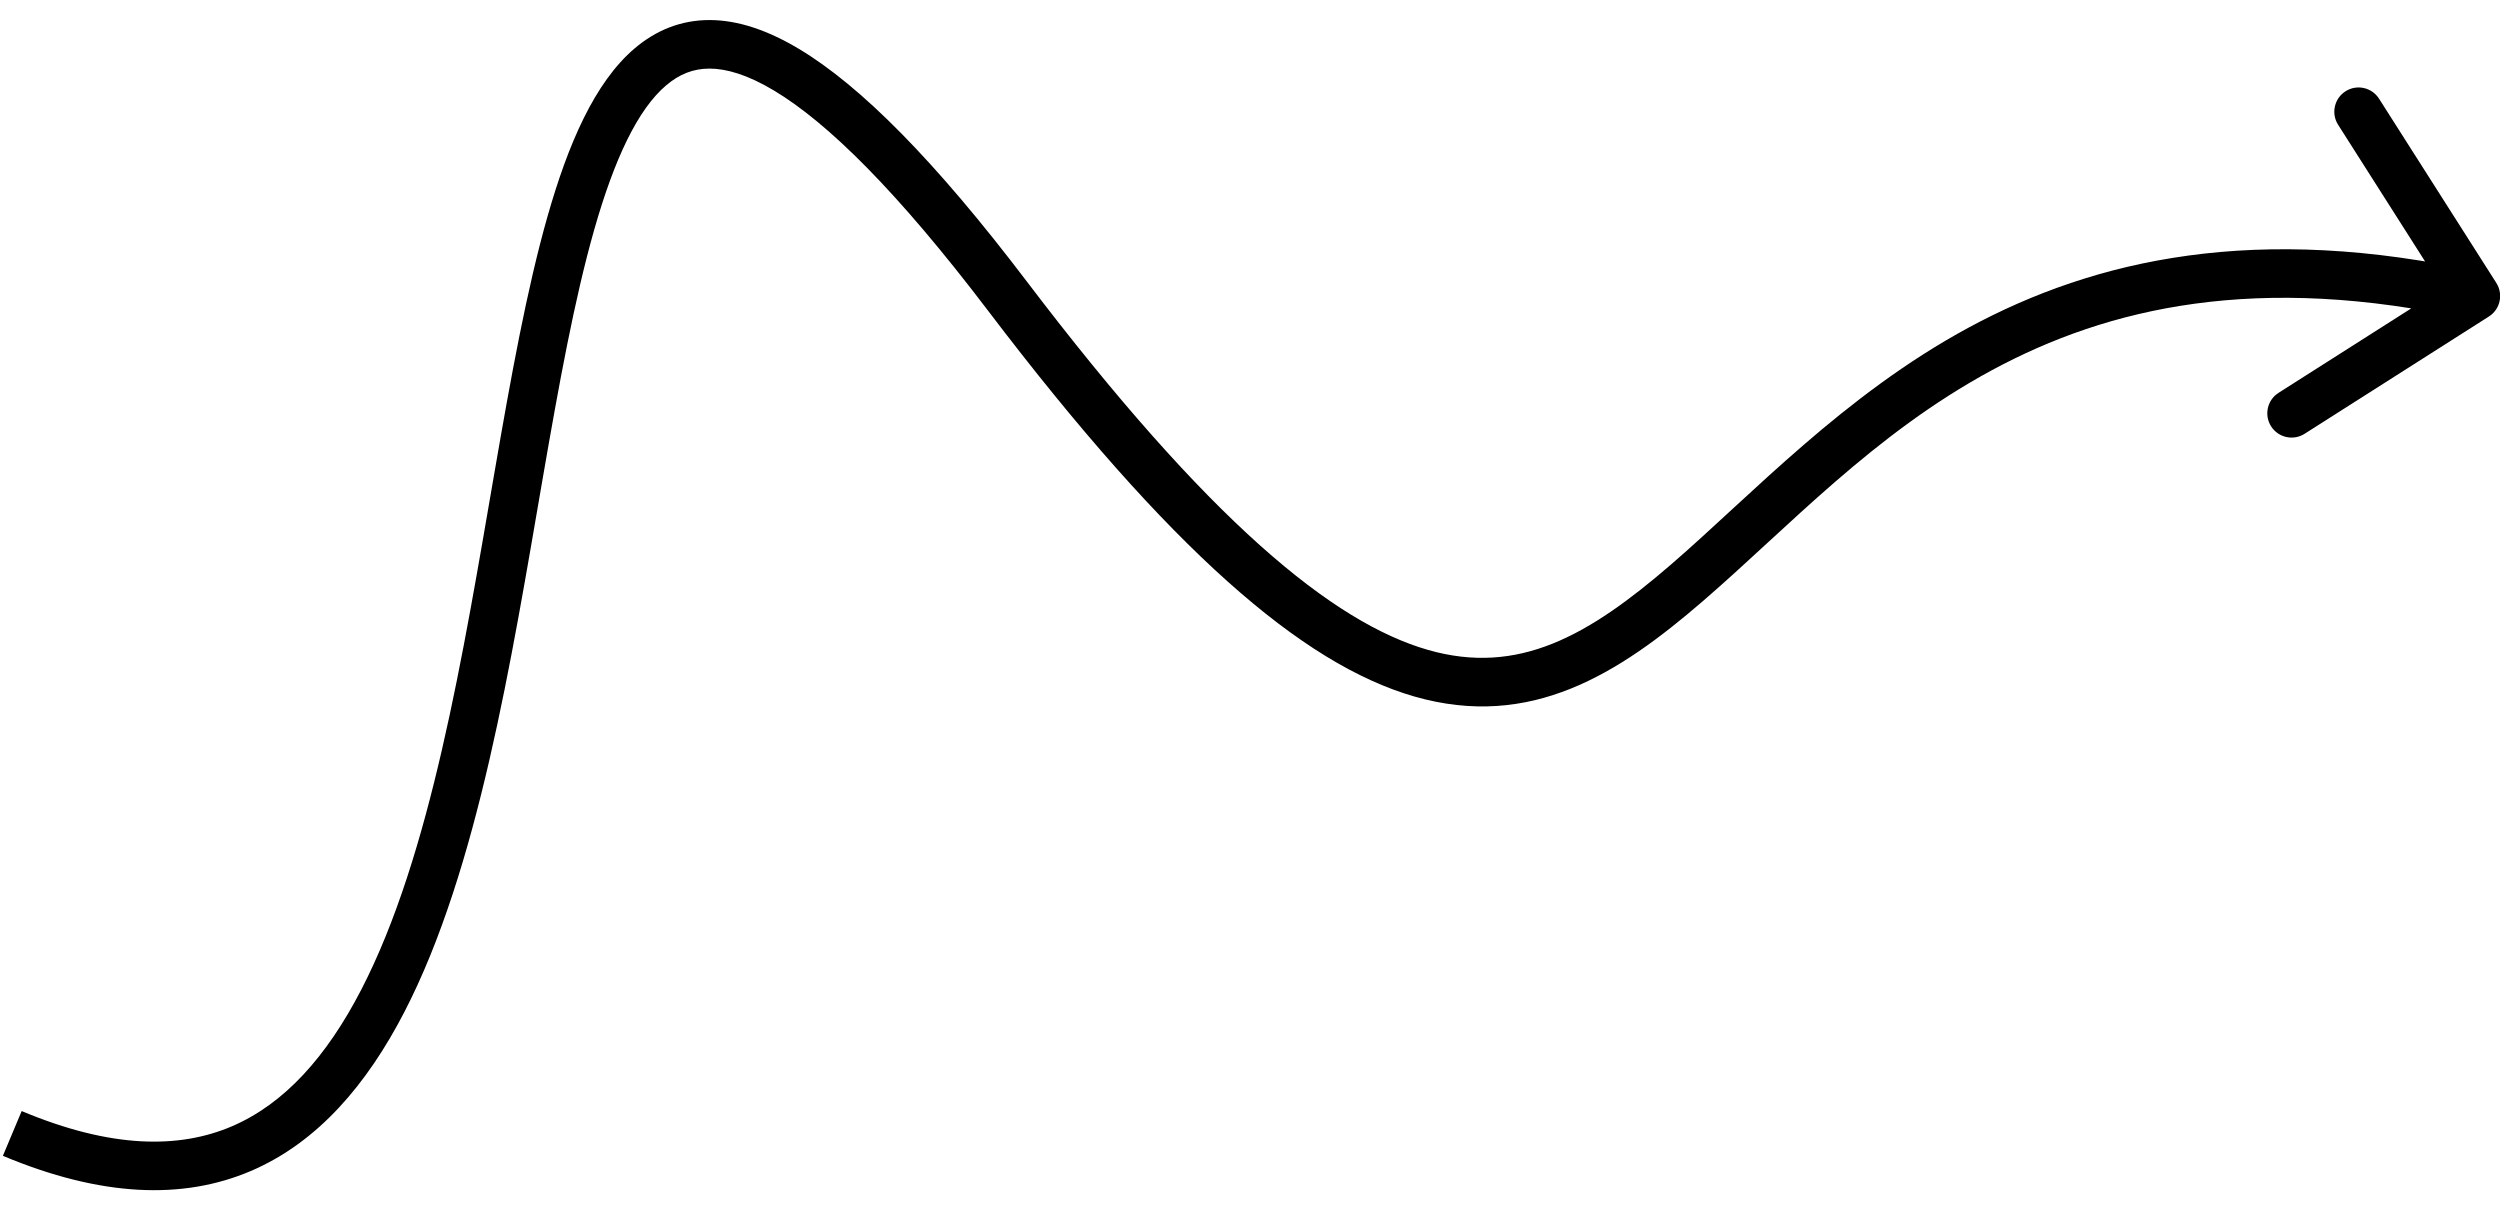 <svg width="103" height="50" viewBox="0 0 103 50" fill="none" xmlns="http://www.w3.org/2000/svg">
<path d="M41.504 12.196L42.301 11.592L41.504 12.196ZM102.543 13.04C103.009 12.743 103.146 12.125 102.85 11.659L98.017 4.067C97.721 3.601 97.103 3.463 96.637 3.76C96.171 4.056 96.034 4.675 96.33 5.14L100.625 11.89L93.876 16.185C93.41 16.481 93.273 17.099 93.569 17.565C93.866 18.031 94.484 18.169 94.95 17.872L102.543 13.04ZM0.506 46.698L0.119 47.62C4.16 49.315 7.53 49.442 10.33 48.247C13.106 47.062 15.127 44.658 16.659 41.696C19.7 35.814 21.065 27.204 22.365 19.68C23.023 15.874 23.663 12.337 24.484 9.456C25.319 6.525 26.283 4.502 27.448 3.514C27.994 3.051 28.572 2.825 29.235 2.826C29.923 2.827 30.792 3.074 31.887 3.729C34.1 5.053 36.974 7.885 40.708 12.801L41.504 12.196L42.301 11.592C38.535 6.633 35.471 3.543 32.914 2.013C31.625 1.242 30.401 0.828 29.239 0.826C28.051 0.824 27.023 1.252 26.154 1.988C24.491 3.399 23.401 5.958 22.56 8.908C21.705 11.908 21.049 15.55 20.394 19.339C19.07 27.003 17.747 35.236 14.883 40.777C13.461 43.526 11.725 45.477 9.545 46.408C7.387 47.328 4.602 47.331 0.893 45.776L0.506 46.698ZM41.504 12.196L40.708 12.801C44.479 17.766 47.717 21.399 50.574 23.954C53.427 26.507 55.944 28.027 58.275 28.697C63.069 30.075 66.684 27.767 70.159 24.766C73.708 21.701 77.171 17.898 82.059 15.256C86.859 12.662 93.019 11.224 101.789 13.173L102.006 12.196L102.223 11.22C92.992 9.169 86.34 10.669 81.108 13.497C75.965 16.277 72.178 20.38 68.852 23.253C65.451 26.19 62.565 27.849 58.828 26.775C56.893 26.218 54.636 24.906 51.907 22.464C49.182 20.026 46.03 16.502 42.301 11.592L41.504 12.196Z" fill="black"/>
</svg>
